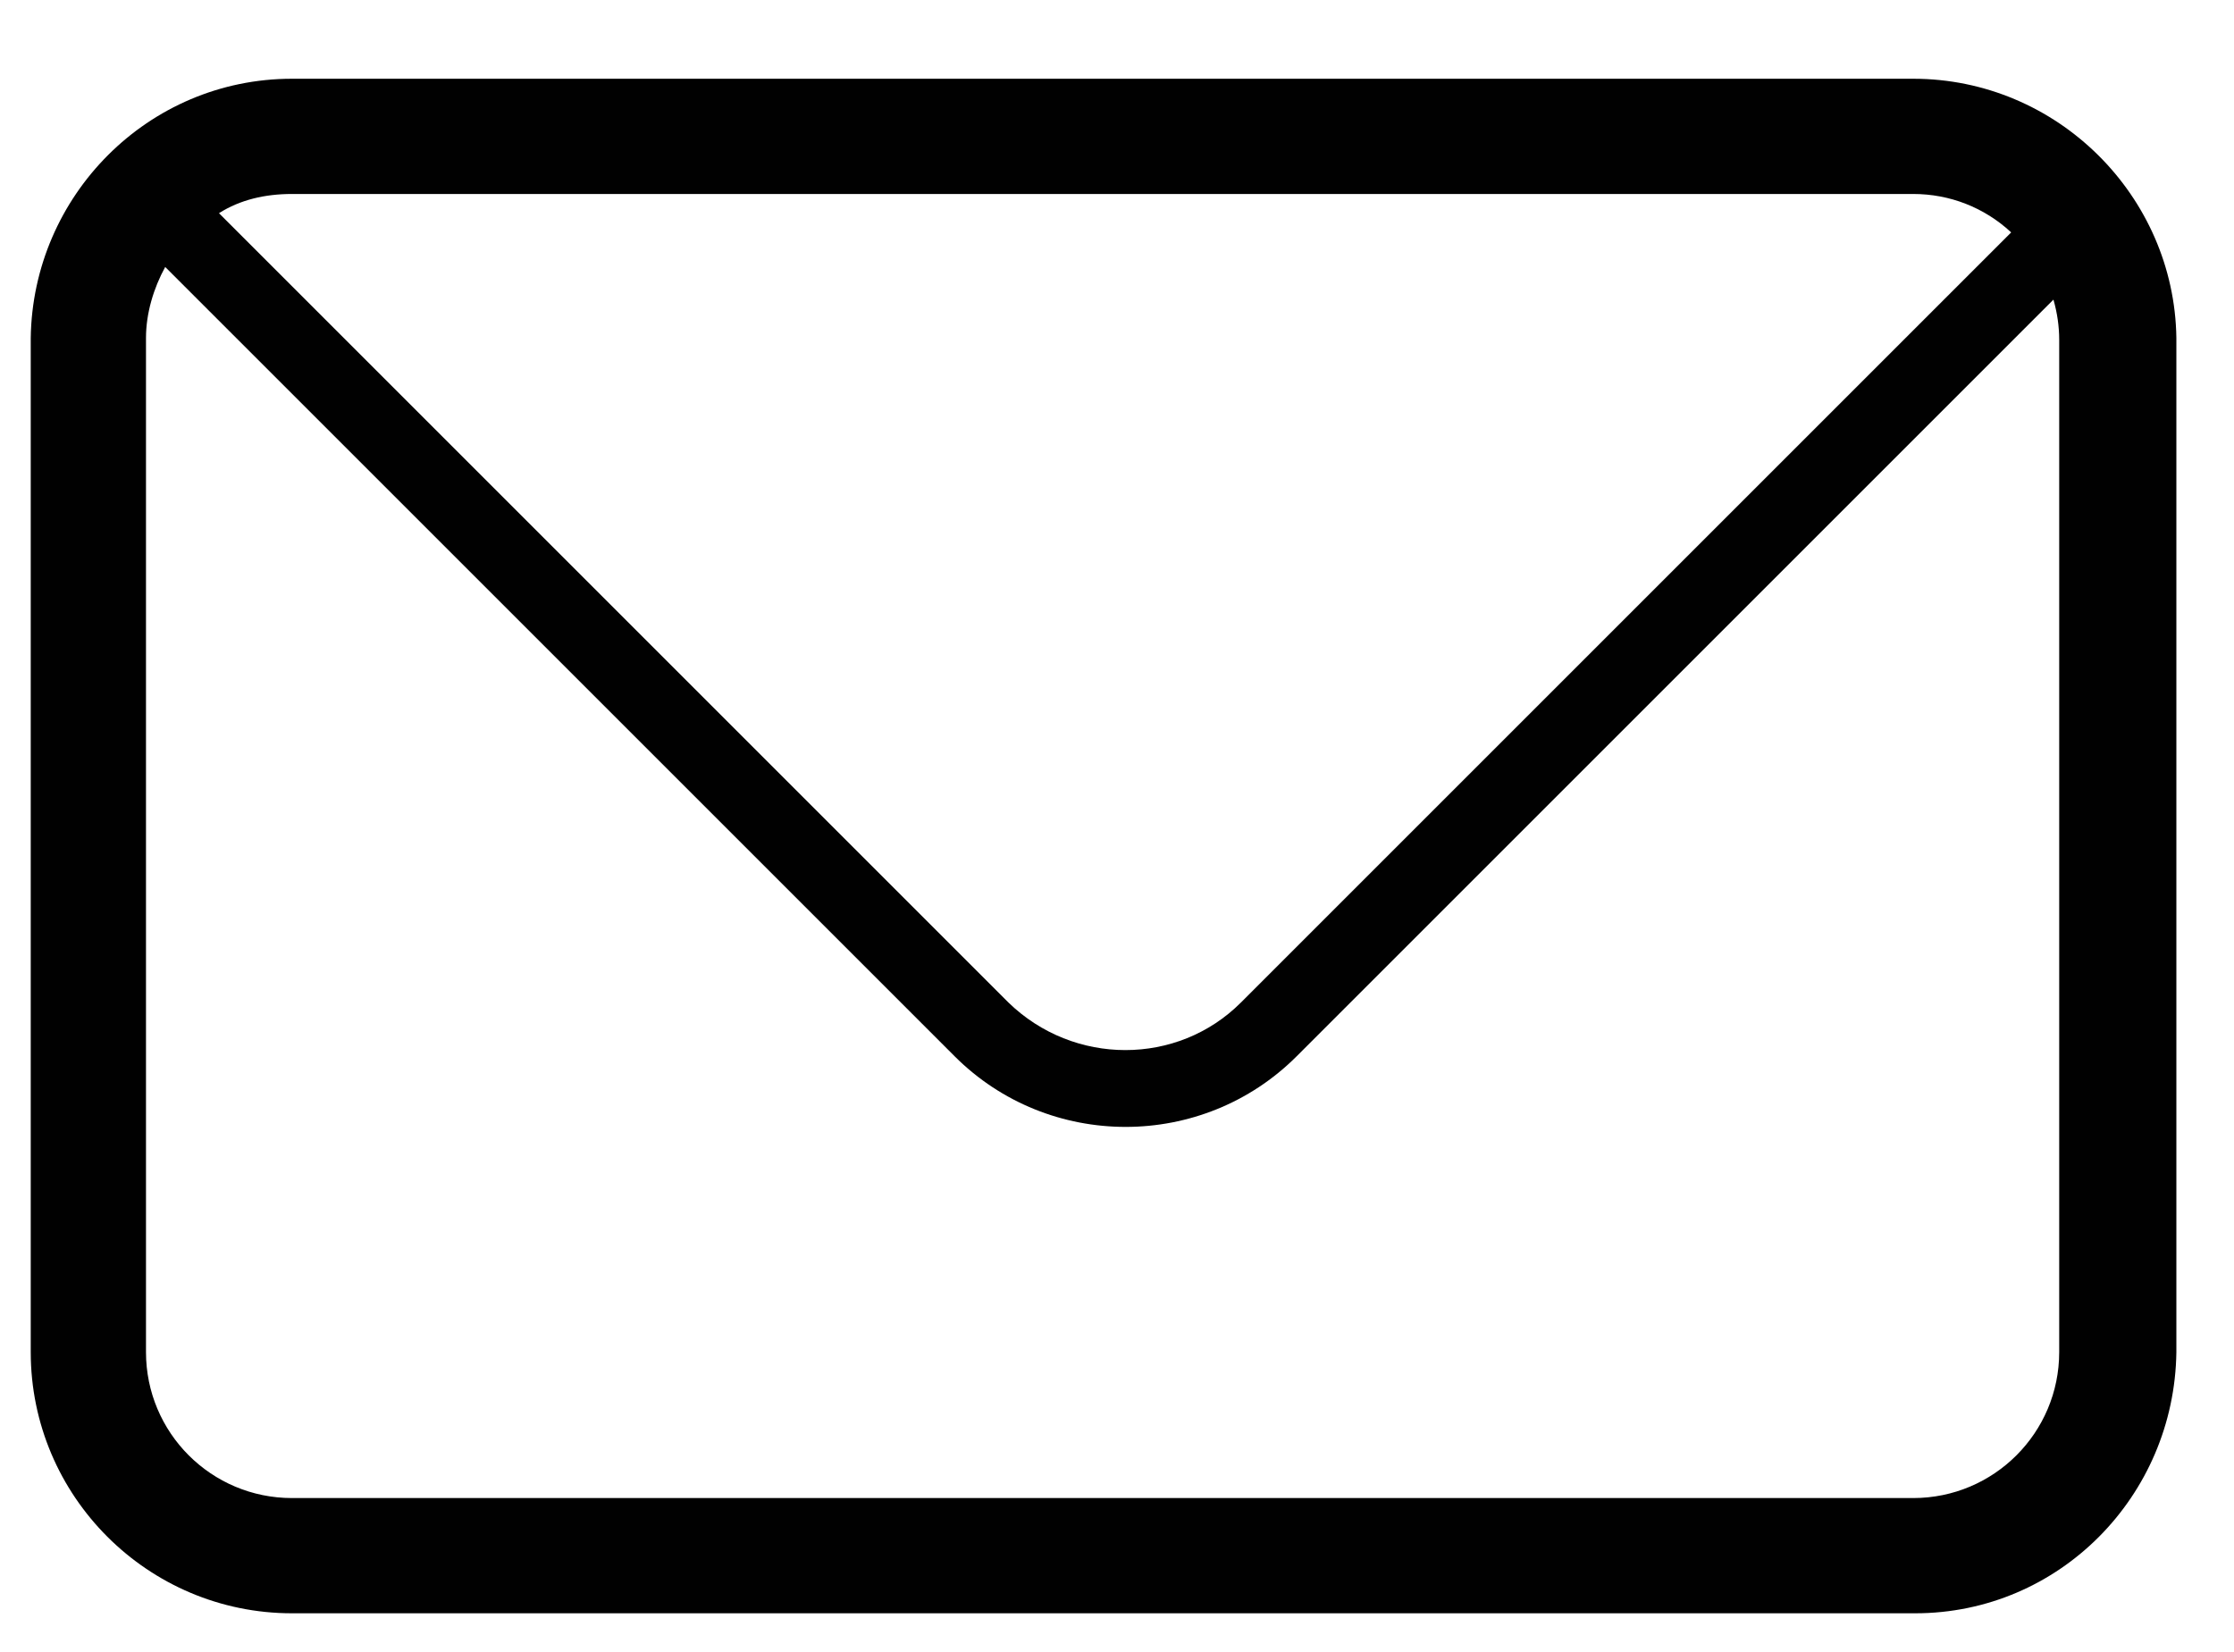 <?xml version="1.0" encoding="utf-8"?>
<!-- Generator: Adobe Illustrator 26.0.1, SVG Export Plug-In . SVG Version: 6.00 Build 0)  -->
<svg version="1.1" id="Calque_1" xmlns="http://www.w3.org/2000/svg" xmlns:xlink="http://www.w3.org/1999/xlink" x="0px" y="0px"
	 viewBox="0 0 116.3 86" style="enable-background:new 0 0 116.3 86;" xml:space="preserve">
<style type="text/css">
	.st0{fill:#010101;}
</style>
<path class="st0" d="M99.6,4.1H15.2c-7.5,0-13.5,6.1-13.6,13.5v52.8C1.6,77.9,7.7,84,15.2,84h84.5c7.5,0,13.5-6.1,13.6-13.6V17.6
	C113.2,10.2,107.1,4.1,99.6,4.1z M99.6,10.1c1.9,0,3.7,0.7,5.1,2L64.6,52.2l0,0c-3.3,3.3-8.7,3.3-12.1,0L11.4,11.1
	c1.1-0.7,2.4-1,3.8-1L99.6,10.1z M107.2,70.4c0,4.2-3.4,7.6-7.6,7.6H15.2c-4.2,0-7.6-3.4-7.6-7.6V17.6c0-1.3,0.4-2.6,1-3.7L49.7,55
	c4.9,4.9,12.9,4.9,17.8,0l0,0l39.4-39.4c0.2,0.7,0.3,1.4,0.3,2.1L107.2,70.4z"/>
</svg>
